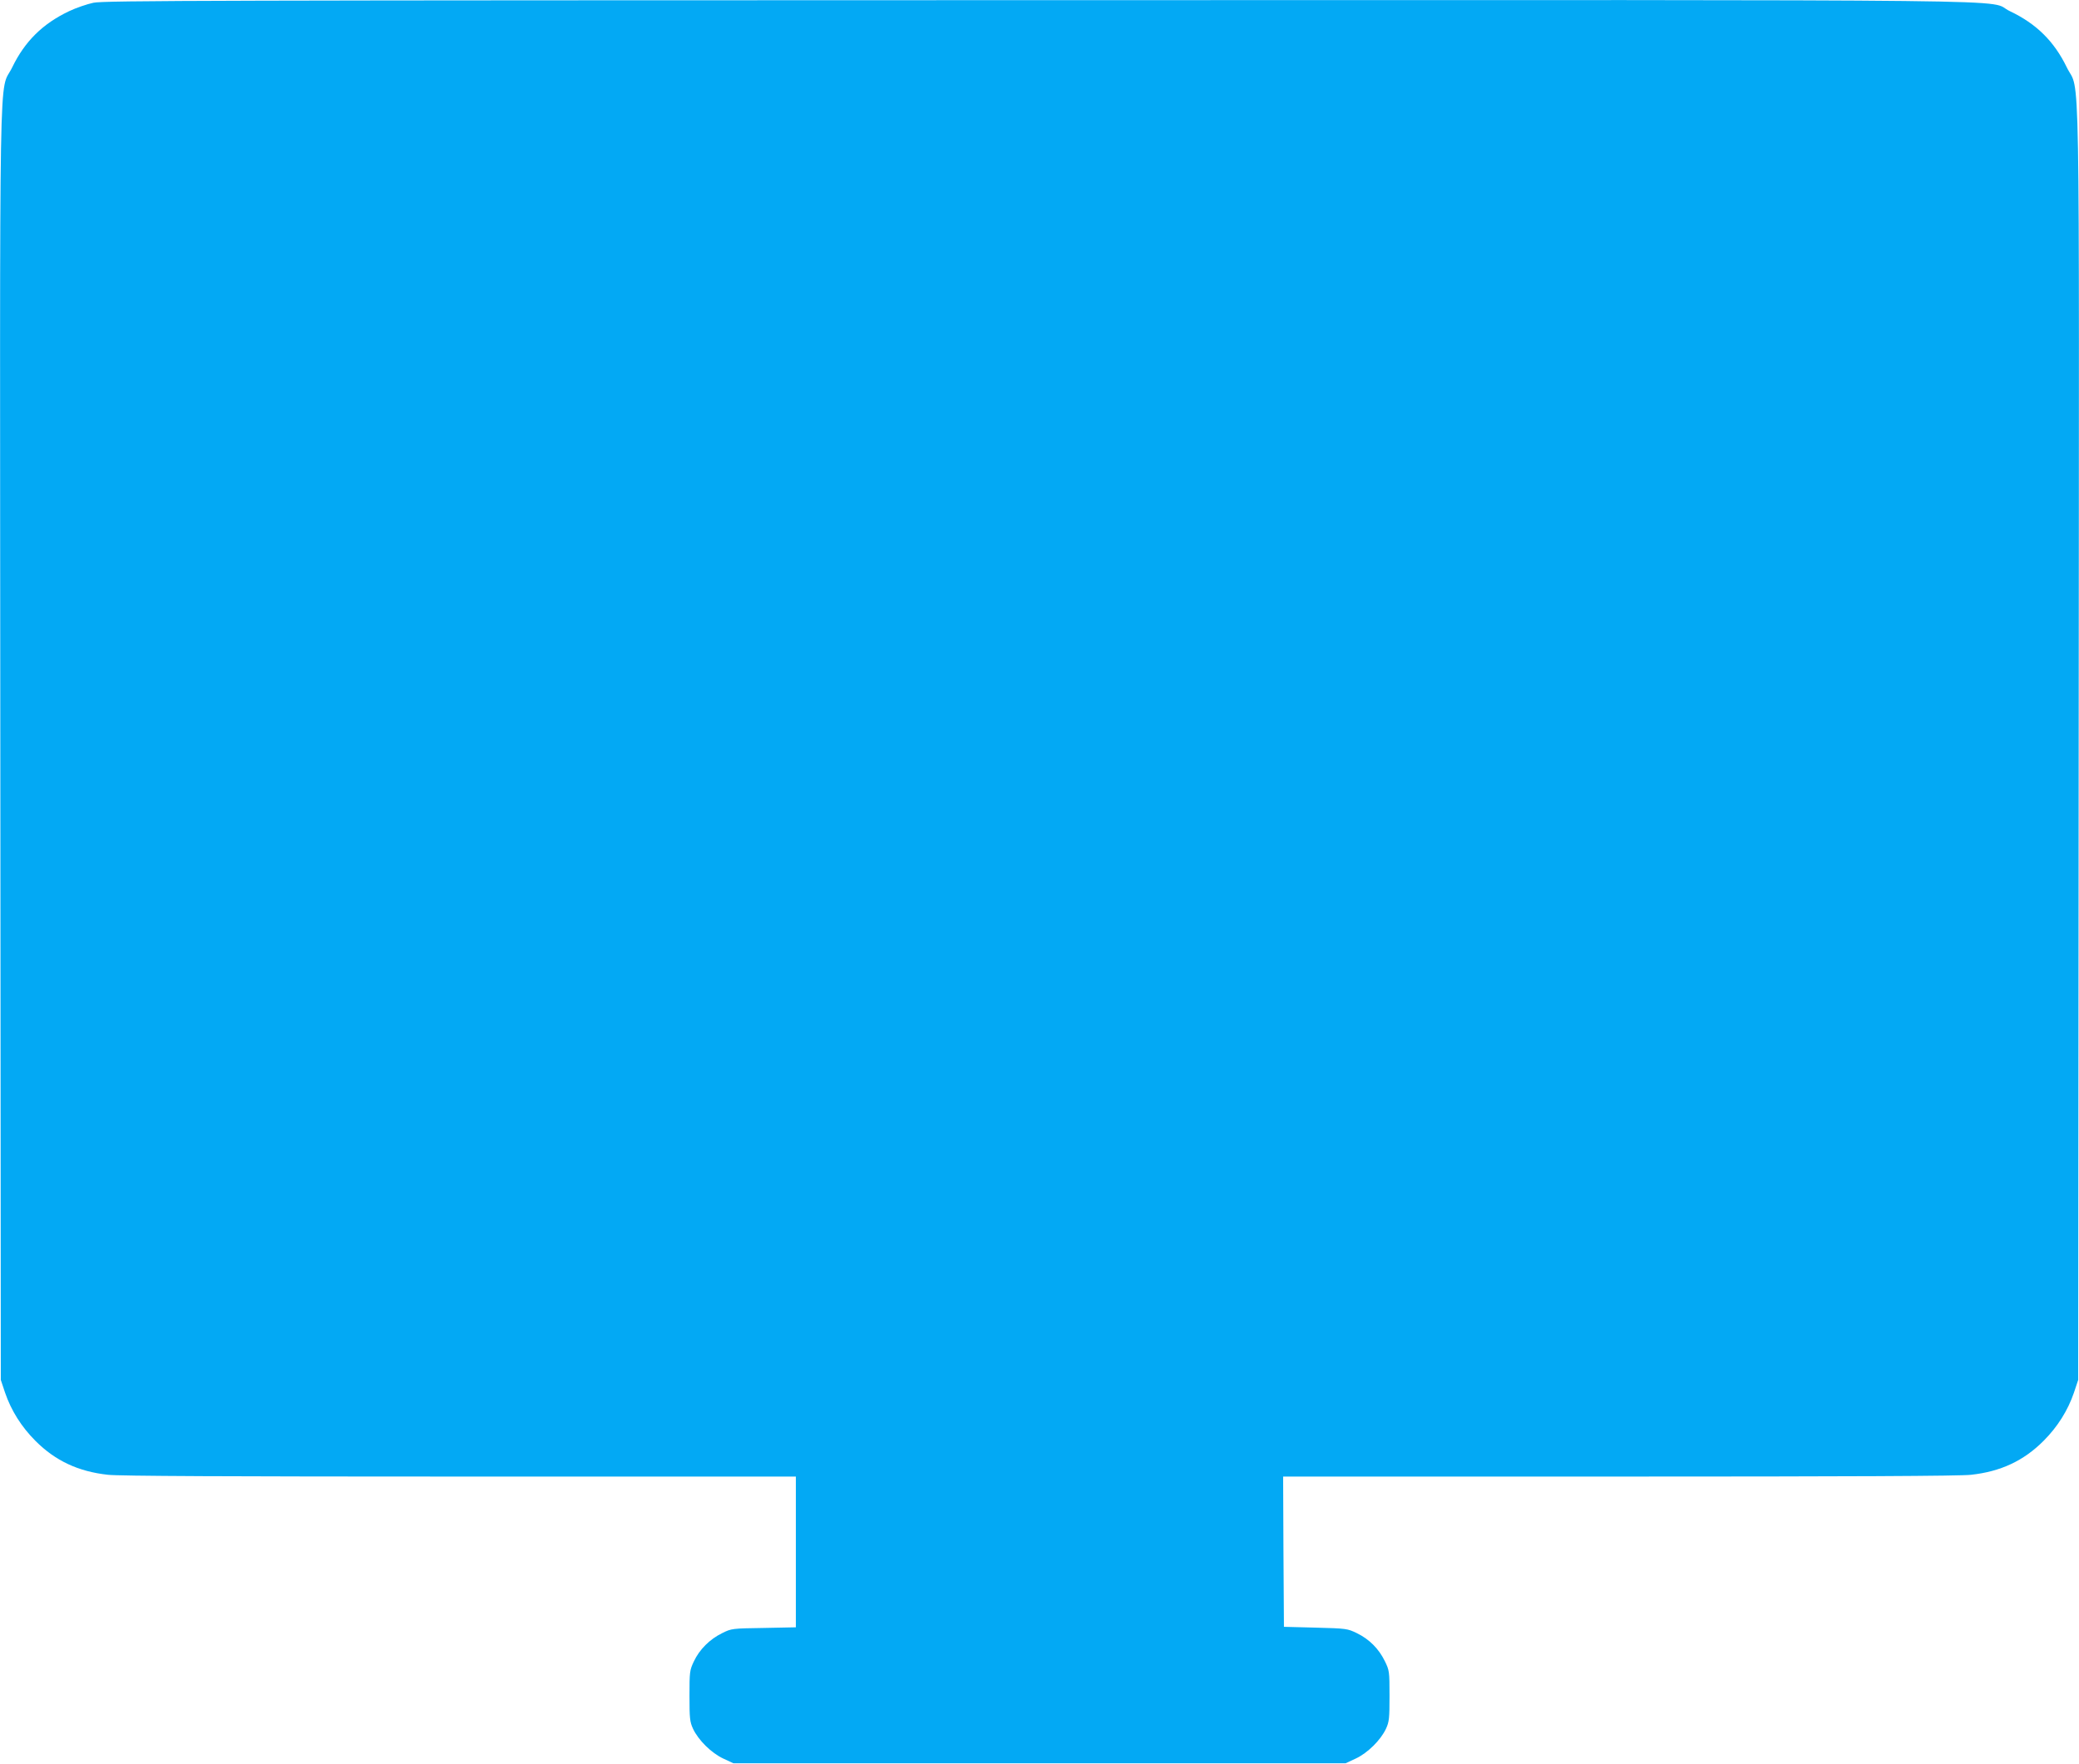 <?xml version="1.0" standalone="no"?>
<!DOCTYPE svg PUBLIC "-//W3C//DTD SVG 20010904//EN"
 "http://www.w3.org/TR/2001/REC-SVG-20010904/DTD/svg10.dtd">
<svg version="1.0" xmlns="http://www.w3.org/2000/svg"
 width="1280pt" height="1086pt" viewBox="0 0 1280 1086"
 preserveAspectRatio="xMidYMid meet">
<g transform="translate(0,1086) scale(0.1,-0.1)"
fill="#03a9f4" stroke="none">
<path d="M575 10843 c-38 -8 -106 -31 -150 -52 -162 -77 -272 -185 -350 -346
-83 -170 -76 227 -73 -4165 l3 -3915 26 -78 c38 -111 101 -211 188 -298 122
-122 263 -188 445 -208 64 -8 766 -11 2166 -11 l2070 0 0 -464 0 -464 -197 -4
c-195 -3 -199 -3 -257 -32 -76 -37 -140 -101 -174 -174 -26 -54 -27 -65 -27
-212 0 -138 2 -160 22 -203 33 -70 113 -149 186 -183 l62 -29 1885 0 1885 0
62 29 c73 34 153 113 186 183 20 43 22 65 22 203 0 151 -1 157 -29 214 -37 76
-96 135 -172 172 -58 28 -64 29 -254 34 l-195 5 -3 463 -2 462 2070 0 c1400 0
2102 3 2166 11 182 20 323 86 445 208 87 87 150 187 188 298 l26 78 3 3915 c3
4392 10 3995 -73 4165 -78 161 -188 269 -350 346 -162 76 421 69 -5982 68
-5059 -1 -5756 -2 -5818 -16z"/>
</g>
</svg>
